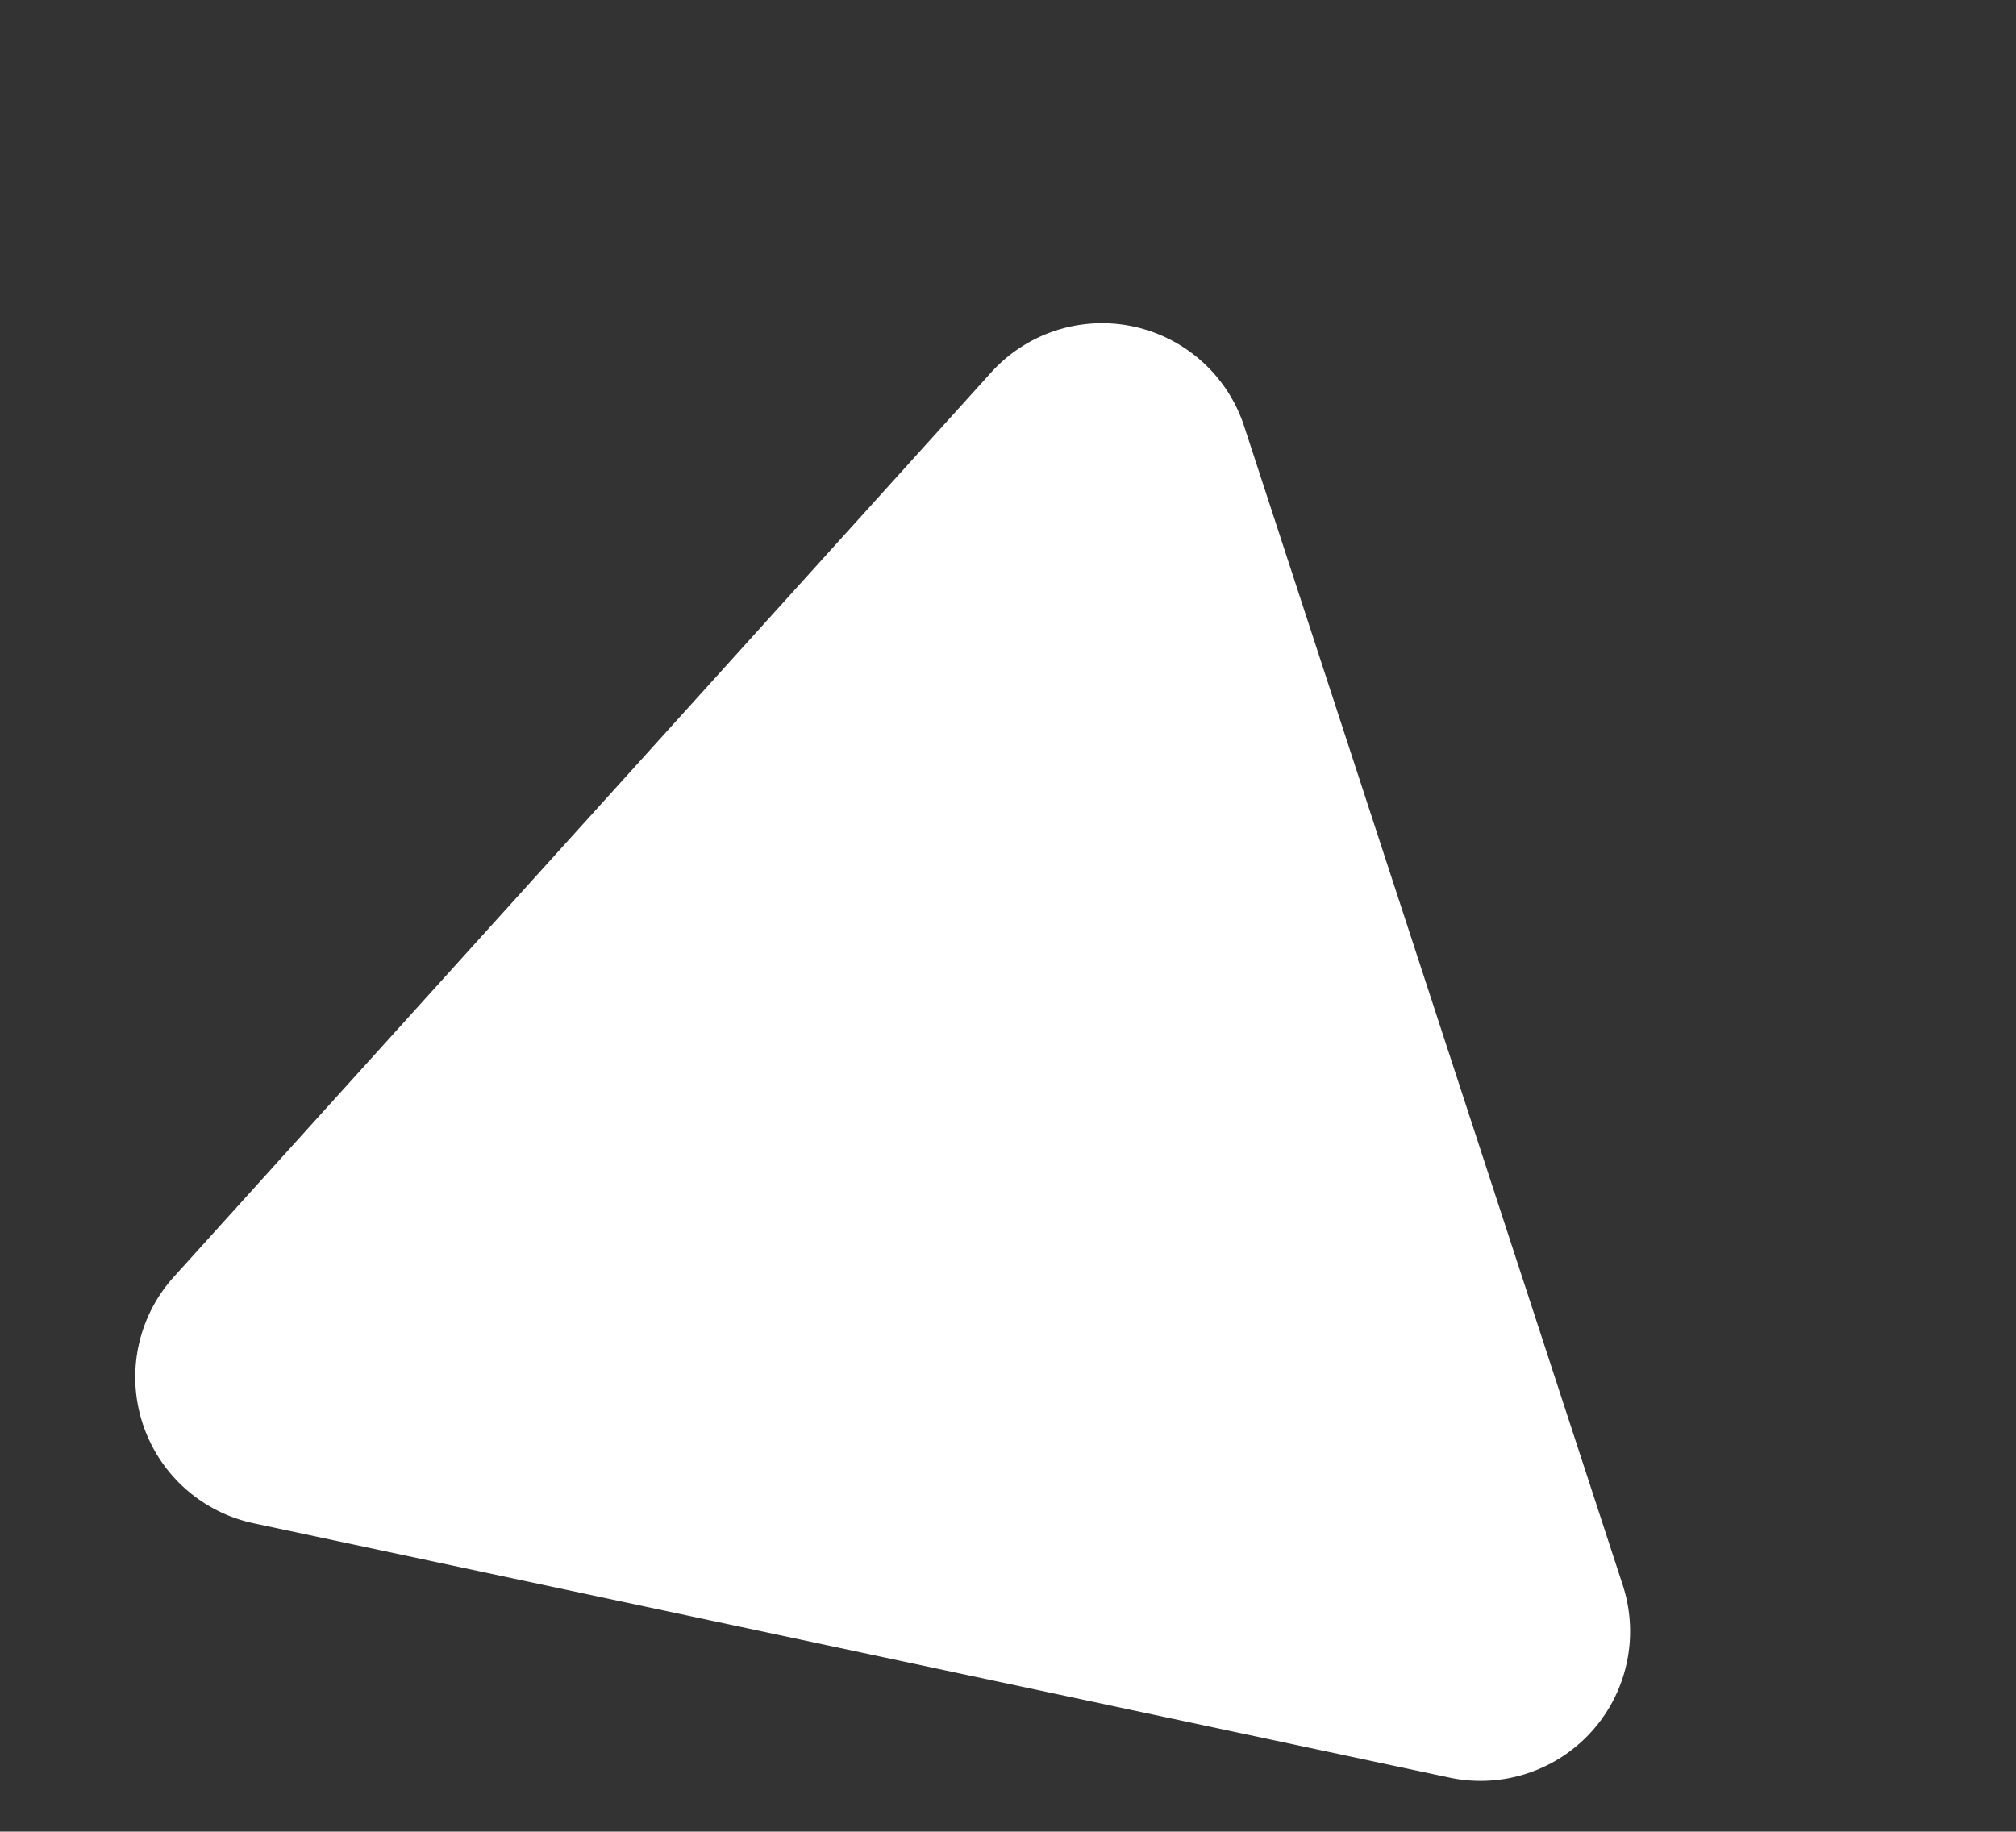 <svg xmlns="http://www.w3.org/2000/svg" width="269.699" height="245.051" viewBox="0 0 269.699 245.051">
  <rect x="0" y="0" width="269.699" height="245.051" fill="#333333" stroke="none"/>
  <path id="多角形_3" data-name="多角形 3" d="M99.2,29.854a20,20,0,0,1,34.607,0L215.6,170.971A20,20,0,0,1,198.291,201H34.709a20,20,0,0,1-17.3-30.029Z" transform="matrix(0.978, 0.208, -0.208, 0.978, 41.79, 0)" fill="#fff"/>
</svg>
